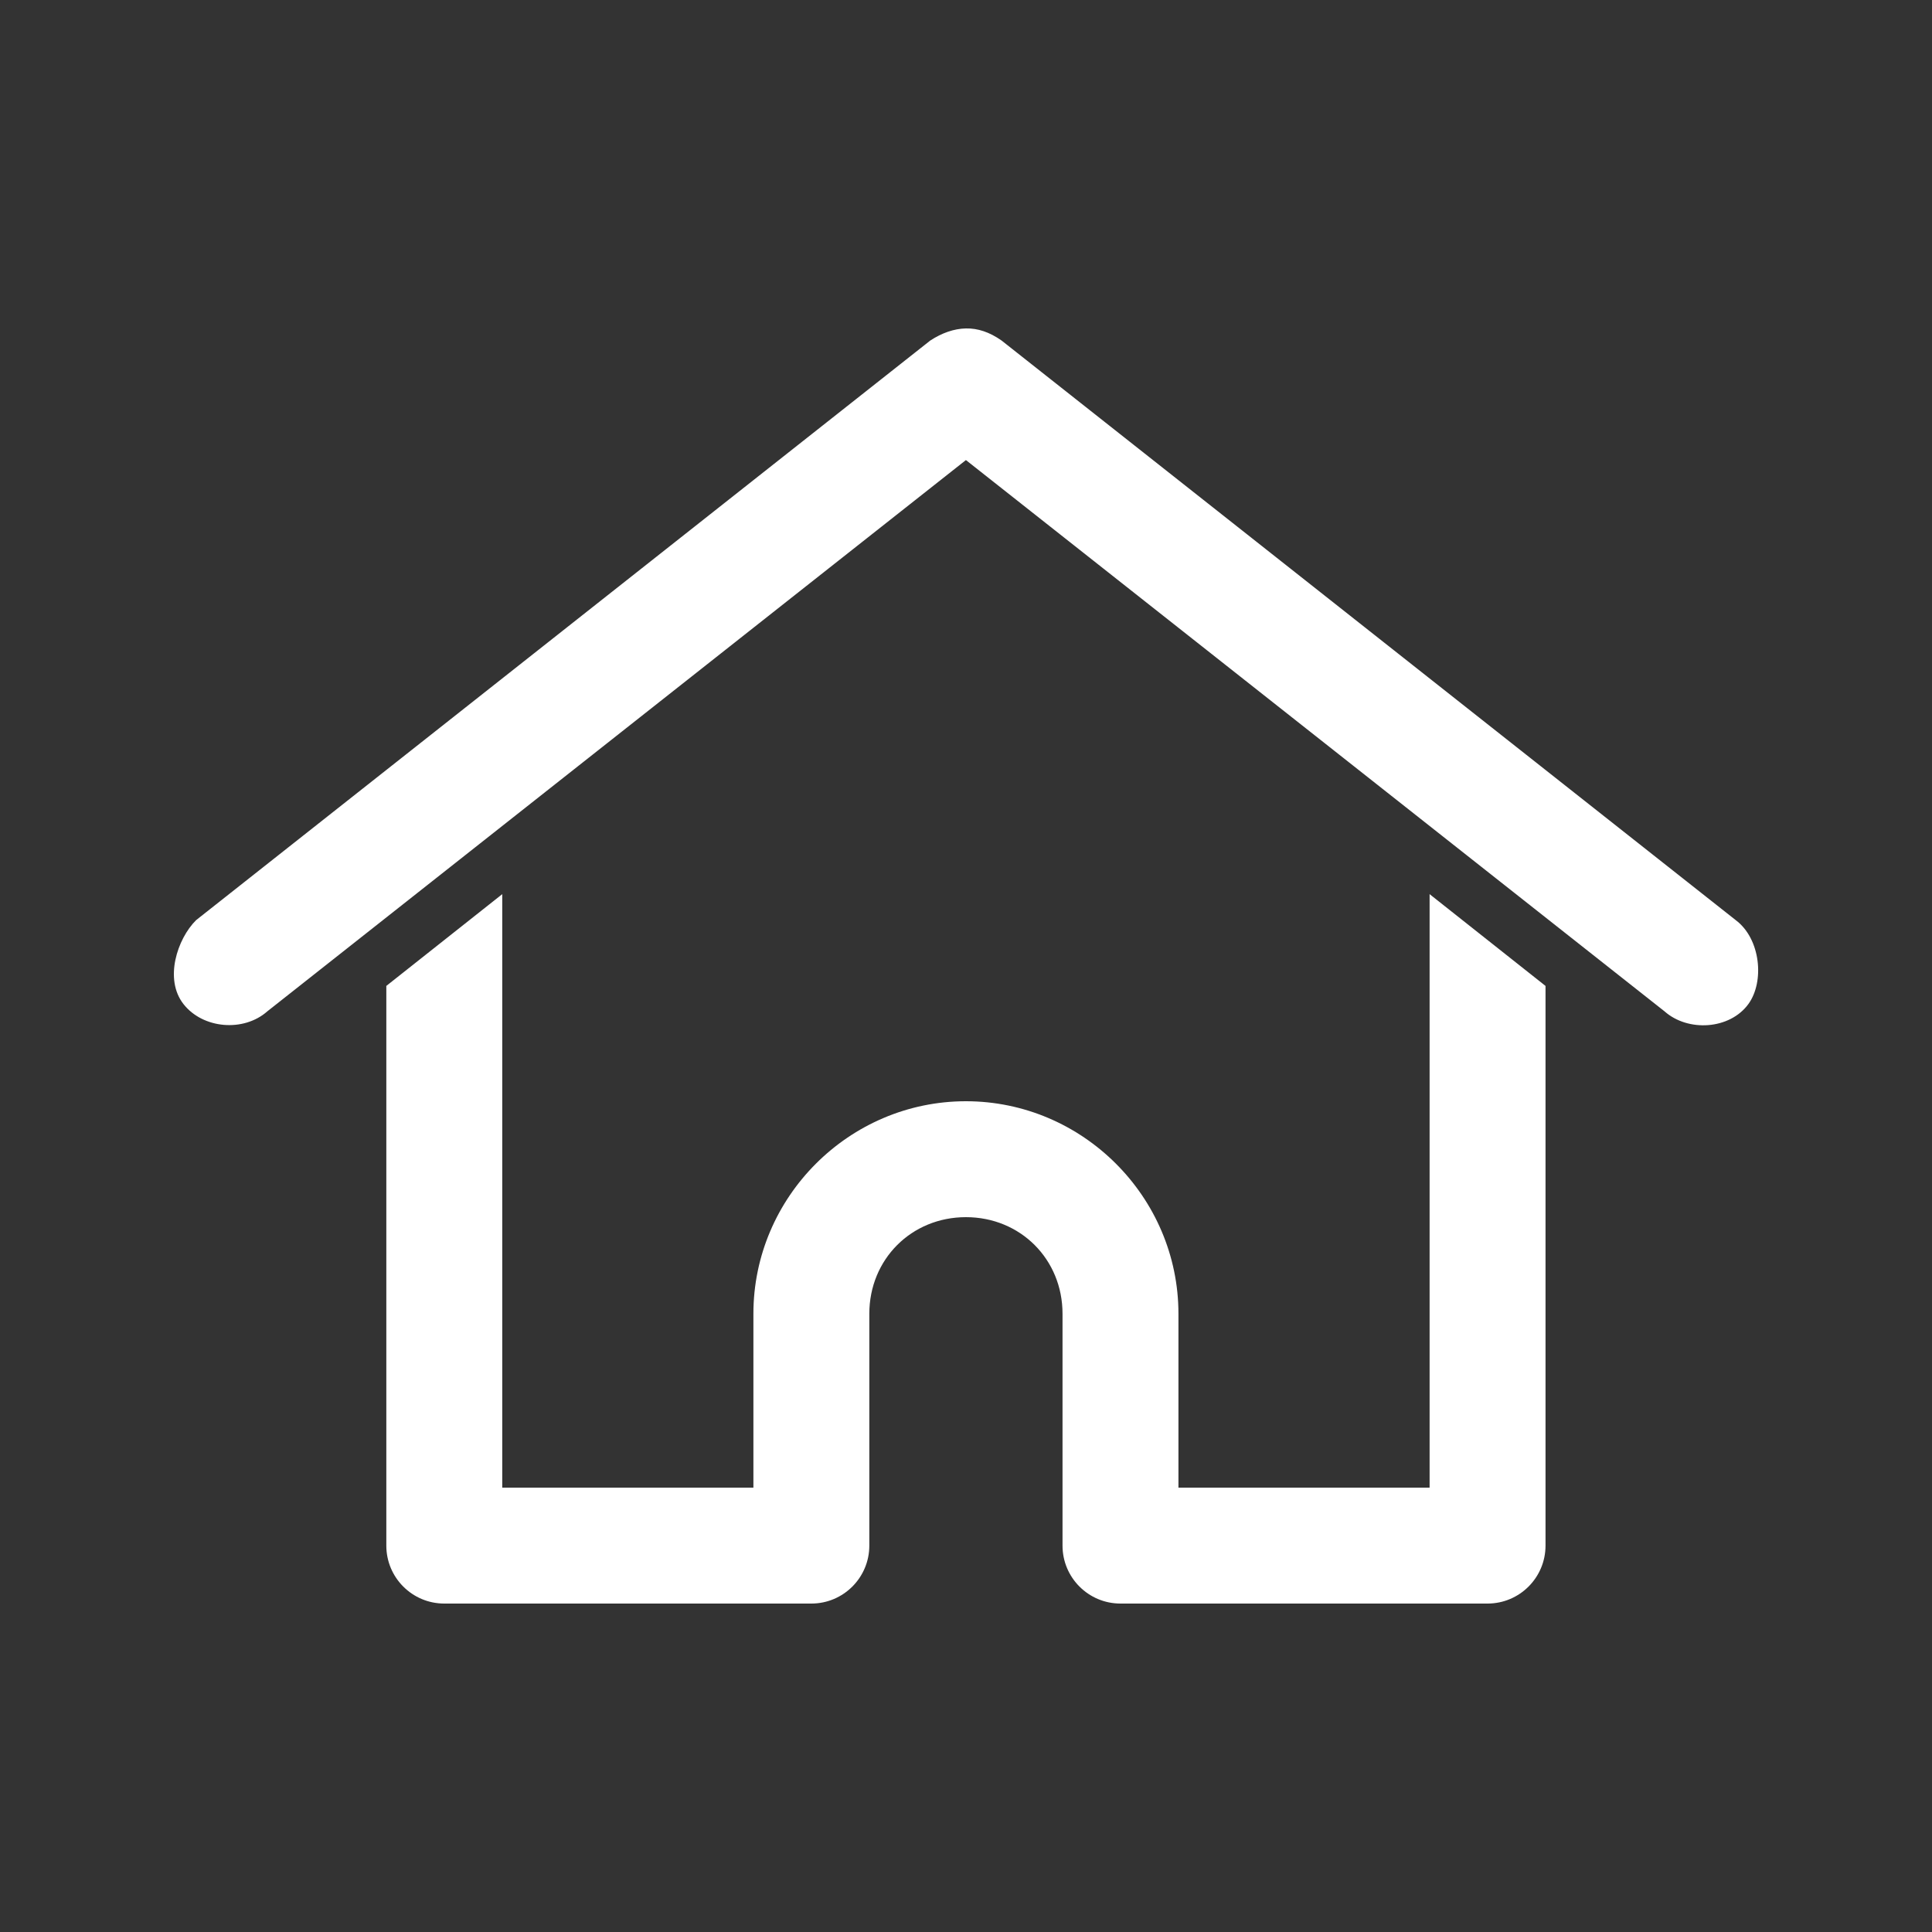 <?xml version="1.0" encoding="UTF-8"?>
<svg fill="#FFFFFF" width="100pt" height="100pt" version="1.1" viewBox="0 0 100 100" xmlns="http://www.w3.org/2000/svg">
 <rect x="0" y="0" width="100" height="100" fill="#333333" stroke="none"/>
 <path d="m49.996 17c-0.613 0.012-1.238 0.23-1.844 0.625l-38 30c-0.977 0.969-1.664 3.055-0.656 4.344 1.008 1.289 3.121 1.461 4.344 0.375l36.156-28.531 36.156 28.531c1.223 1.086 3.383 0.945 4.344-0.375 0.844-1.16 0.637-3.379-0.656-4.344l-38-30c-0.625-0.438-1.23-0.637-1.844-0.625zm-24 29.281-6 4.75v28.969c0 1.656 1.34 3 3 3h19c1.656 0 3-1.344 3-3v-12c0-2.82 2.18-5 5-5 2.82 0 5 2.18 5 5v12c0 1.656 1.34 3 3 3h19c1.656 0 3-1.344 3-3v-28.969l-6-4.75v30.719h-13v-9c0-6.043-4.957-11-11-11-6.043 0-11 4.957-11 11v9h-13z"/>
</svg>
